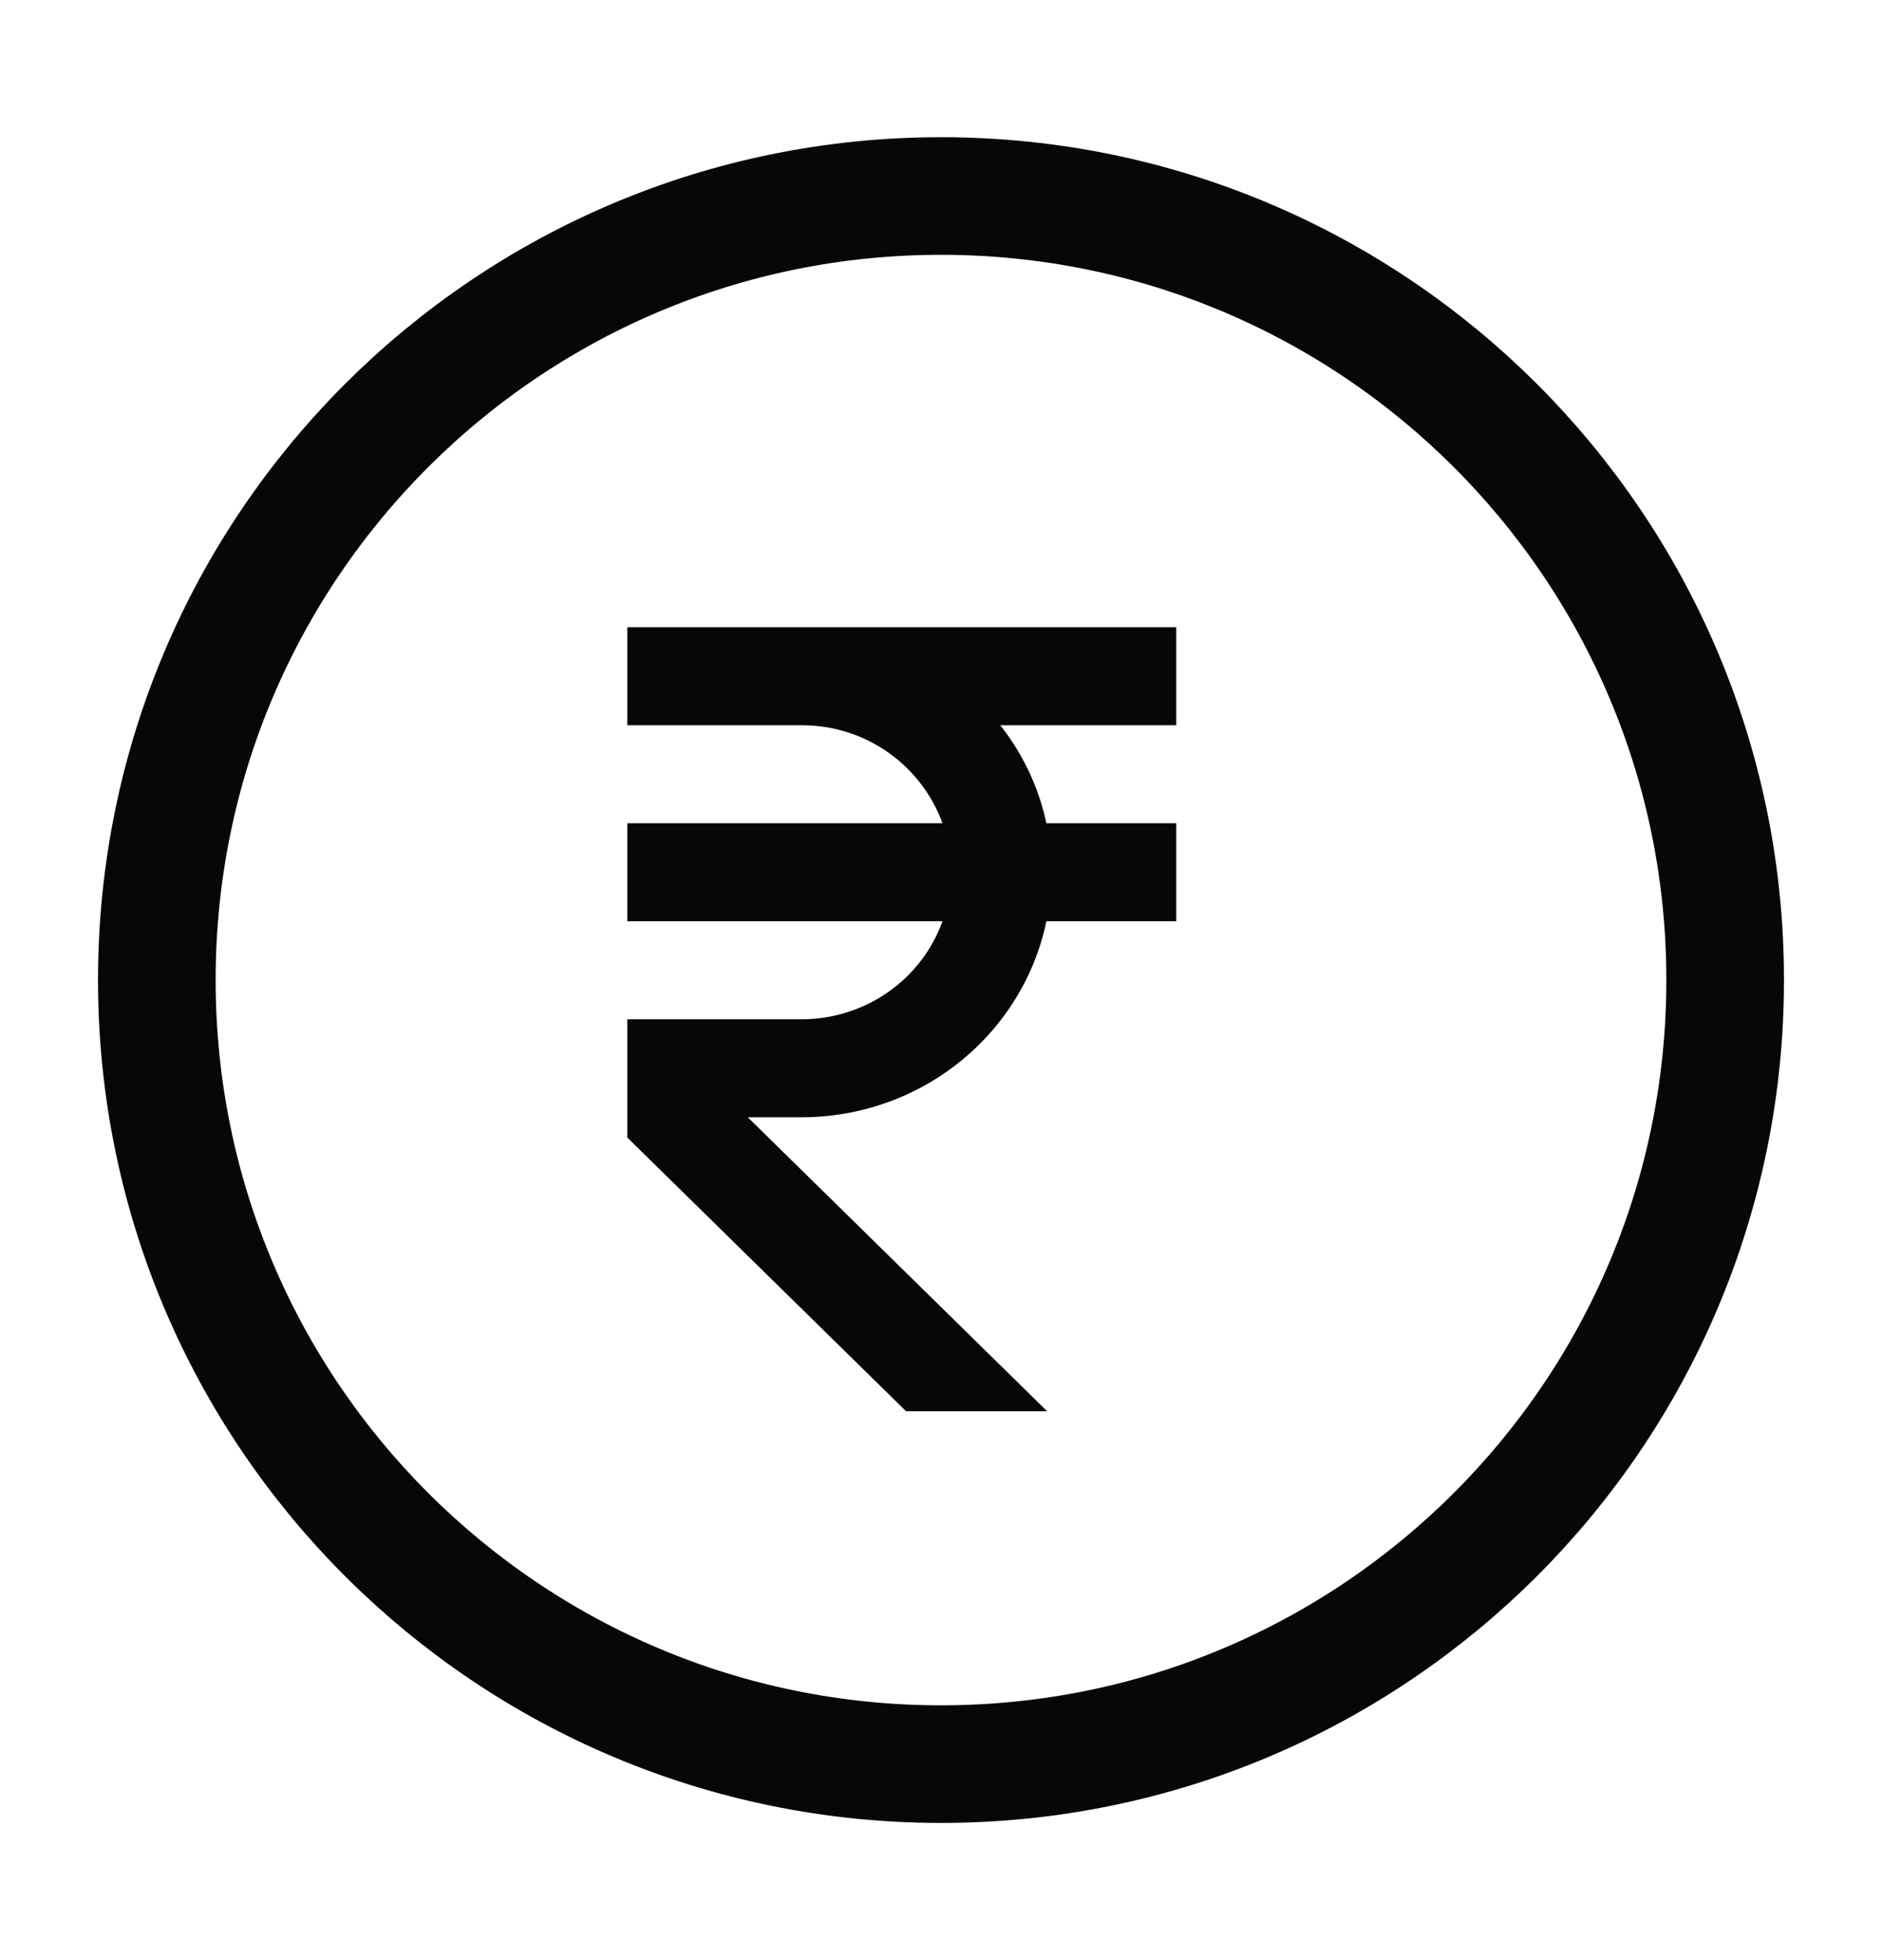 <svg width="24" height="25" viewBox="0 0 24 25" fill="none" xmlns="http://www.w3.org/2000/svg">
<path d="M12 22.5C17.523 22.5 22 18.023 22 12.5C22 6.977 17.523 2.5 12 2.5C6.477 2.5 2 6.977 2 12.5C2 18.023 6.477 22.5 12 22.5Z" stroke="#070707" stroke-width="1.5" stroke-linecap="round" stroke-linejoin="round"/>
<path d="M15 9.25V8H8V9.25H10.227C11.056 9.25 11.755 9.774 12.019 10.5H8V11.75H12.019C11.888 12.114 11.646 12.43 11.325 12.654C11.004 12.878 10.621 12.999 10.227 13H8V14.509L11.555 18H13.354L9.536 14.25H10.227C10.96 14.249 11.671 14 12.238 13.544C12.806 13.089 13.197 12.455 13.344 11.75H15V10.5H13.344C13.247 10.045 13.046 9.618 12.756 9.25H15Z" fill="#070707"/>
</svg>
